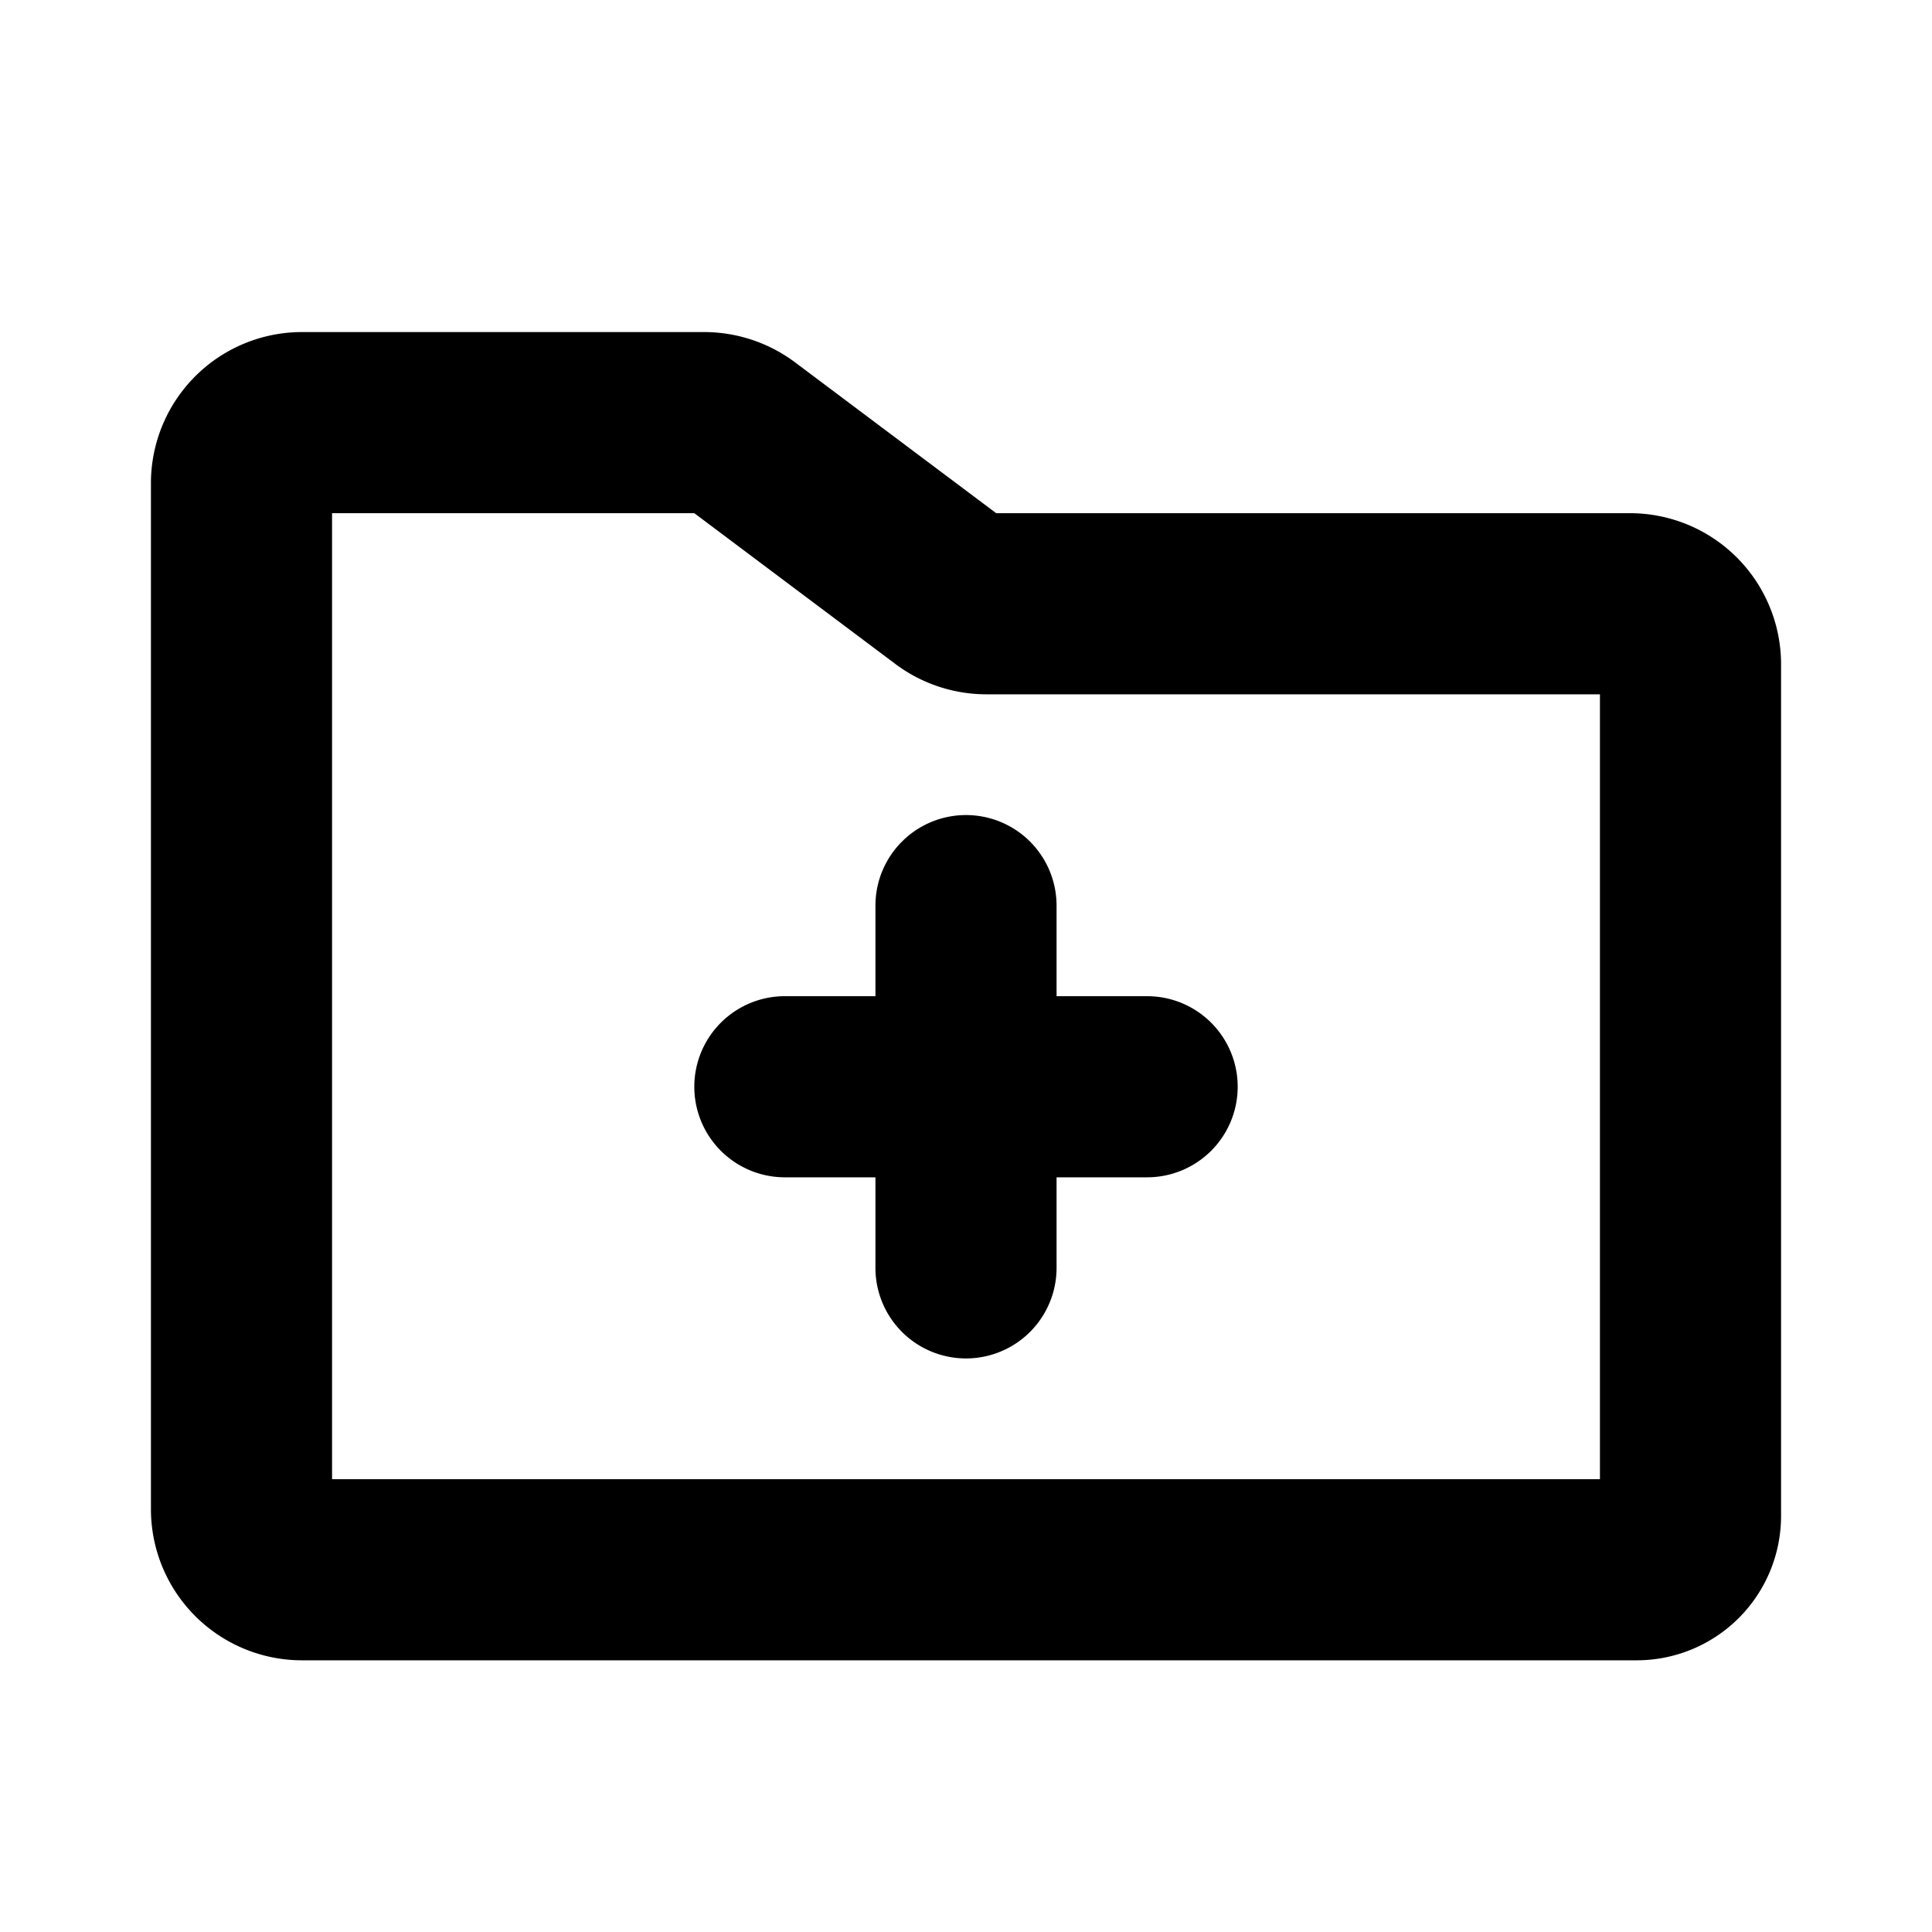 <?xml version="1.0" encoding="utf-8"?><!-- Uploaded to: SVG Repo, www.svgrepo.com, Generator: SVG Repo Mixer Tools -->
<svg fill="#000000" width="800px" height="800px" viewBox="0 0 256 256" id="Flat" xmlns="http://www.w3.org/2000/svg">
  <path d="M216,68H132L105.333,48a20.123,20.123,0,0,0-12-4H40A20.023,20.023,0,0,0,20,64V200a20.023,20.023,0,0,0,20,20H216.889A19.133,19.133,0,0,0,236,200.889V88A20.023,20.023,0,0,0,216,68Zm-4,128H44V68H92l26.667,20a20.123,20.123,0,0,0,12,4H212Zm-84-88a12,12,0,0,1,12,12v12h12a12,12,0,0,1,0,24H140v12a12,12,0,0,1-24,0V156H104a12,12,0,0,1,0-24h12V120A12,12,0,0,1,128,108Z"/>
</svg>
